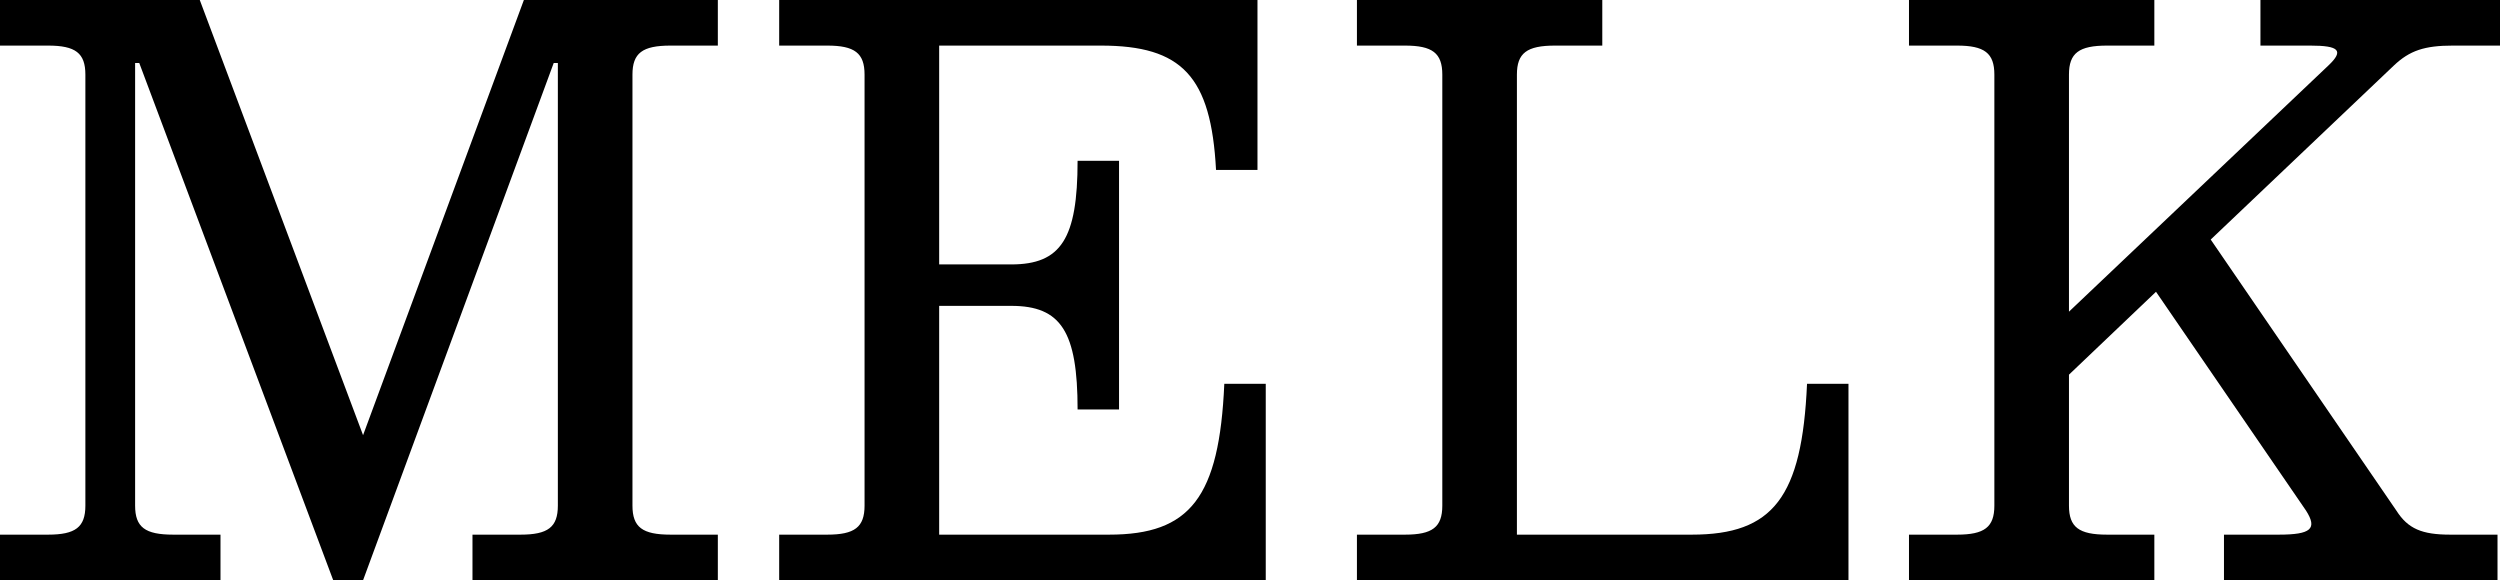 <svg xmlns="http://www.w3.org/2000/svg" width="1374.932" height="319.116" viewBox="0 0 1374.932 319.116">
    <path d="M407.475-317.1H300.8L212.359-77.763,122.551-317.1H12.684v25.073H39.125c15.044,0,20.515,4.1,20.515,15.956V-39.014c0,11.853-5.471,15.956-20.515,15.956H12.684V2.016H133.948V-23.058H107.963c-15.5,0-20.97-4.1-20.97-15.956v-243.44h2.279L195.947,2.016h16.412L317.211-282.453h2.279v243.44c0,11.853-5.471,15.956-20.515,15.956H272.535V2.016h134.94V-23.058H381.49c-15.5,0-20.97-4.1-20.97-15.956V-276.071c0-11.853,5.471-15.956,20.97-15.956h25.985Zm80.691,41.029V-39.014c0,11.853-5.471,15.956-20.515,15.956H441.211V2.016h267.6V-106.028H686.018c-2.735,62.455-18.691,82.97-63.367,82.97H529.2V-148.881h39.661c27.353,0,36.47,14.132,36.47,56.985h22.794V-228.659H605.327c0,42.853-9.118,56.985-36.47,56.985H529.2V-292.027h88.9c44.676,0,60.632,16.868,63.367,68.382h22.794V-317.1H441.211v25.073h26.441C482.7-292.027,488.166-287.924,488.166-276.071Zm317.748,0V-39.014c0,11.853-5.471,15.956-20.515,15.956H758.958V2.016h270.336V-106.028H1006.5c-2.735,62.455-18.691,82.97-63.367,82.97H846.943V-276.071c0-11.853,5.471-15.956,20.97-15.956H893.9V-317.1H758.958v25.073H785.4C800.443-292.027,805.914-287.924,805.914-276.071Zm303.616,0V-39.014c0,11.853-5.471,15.956-20.515,15.956h-26.441V2.016h134.94V-23.058h-25.985c-15.5,0-20.97-4.1-20.97-15.956v-72.029l47.867-45.588L1280.94-36.278c6.382,10.029,2.735,13.22-15.044,13.22h-30.088V2.016h150.44V-23.058h-25.985c-15.5,0-23.25-3.191-29.632-13.22L1228.514-185.351l100.749-95.735c8.662-8.206,16.868-10.941,32.368-10.941h25.985V-317.1H1255.867v25.073h27.353c15.956,0,18.691,2.735,10.029,10.941l-142.69,135.4V-276.071c0-11.853,5.47-15.956,20.97-15.956h25.985V-317.1h-134.94v25.073h26.441C1104.059-292.027,1109.53-287.924,1109.53-276.071Z" transform="translate(-12.684 317.1)" />
</svg>